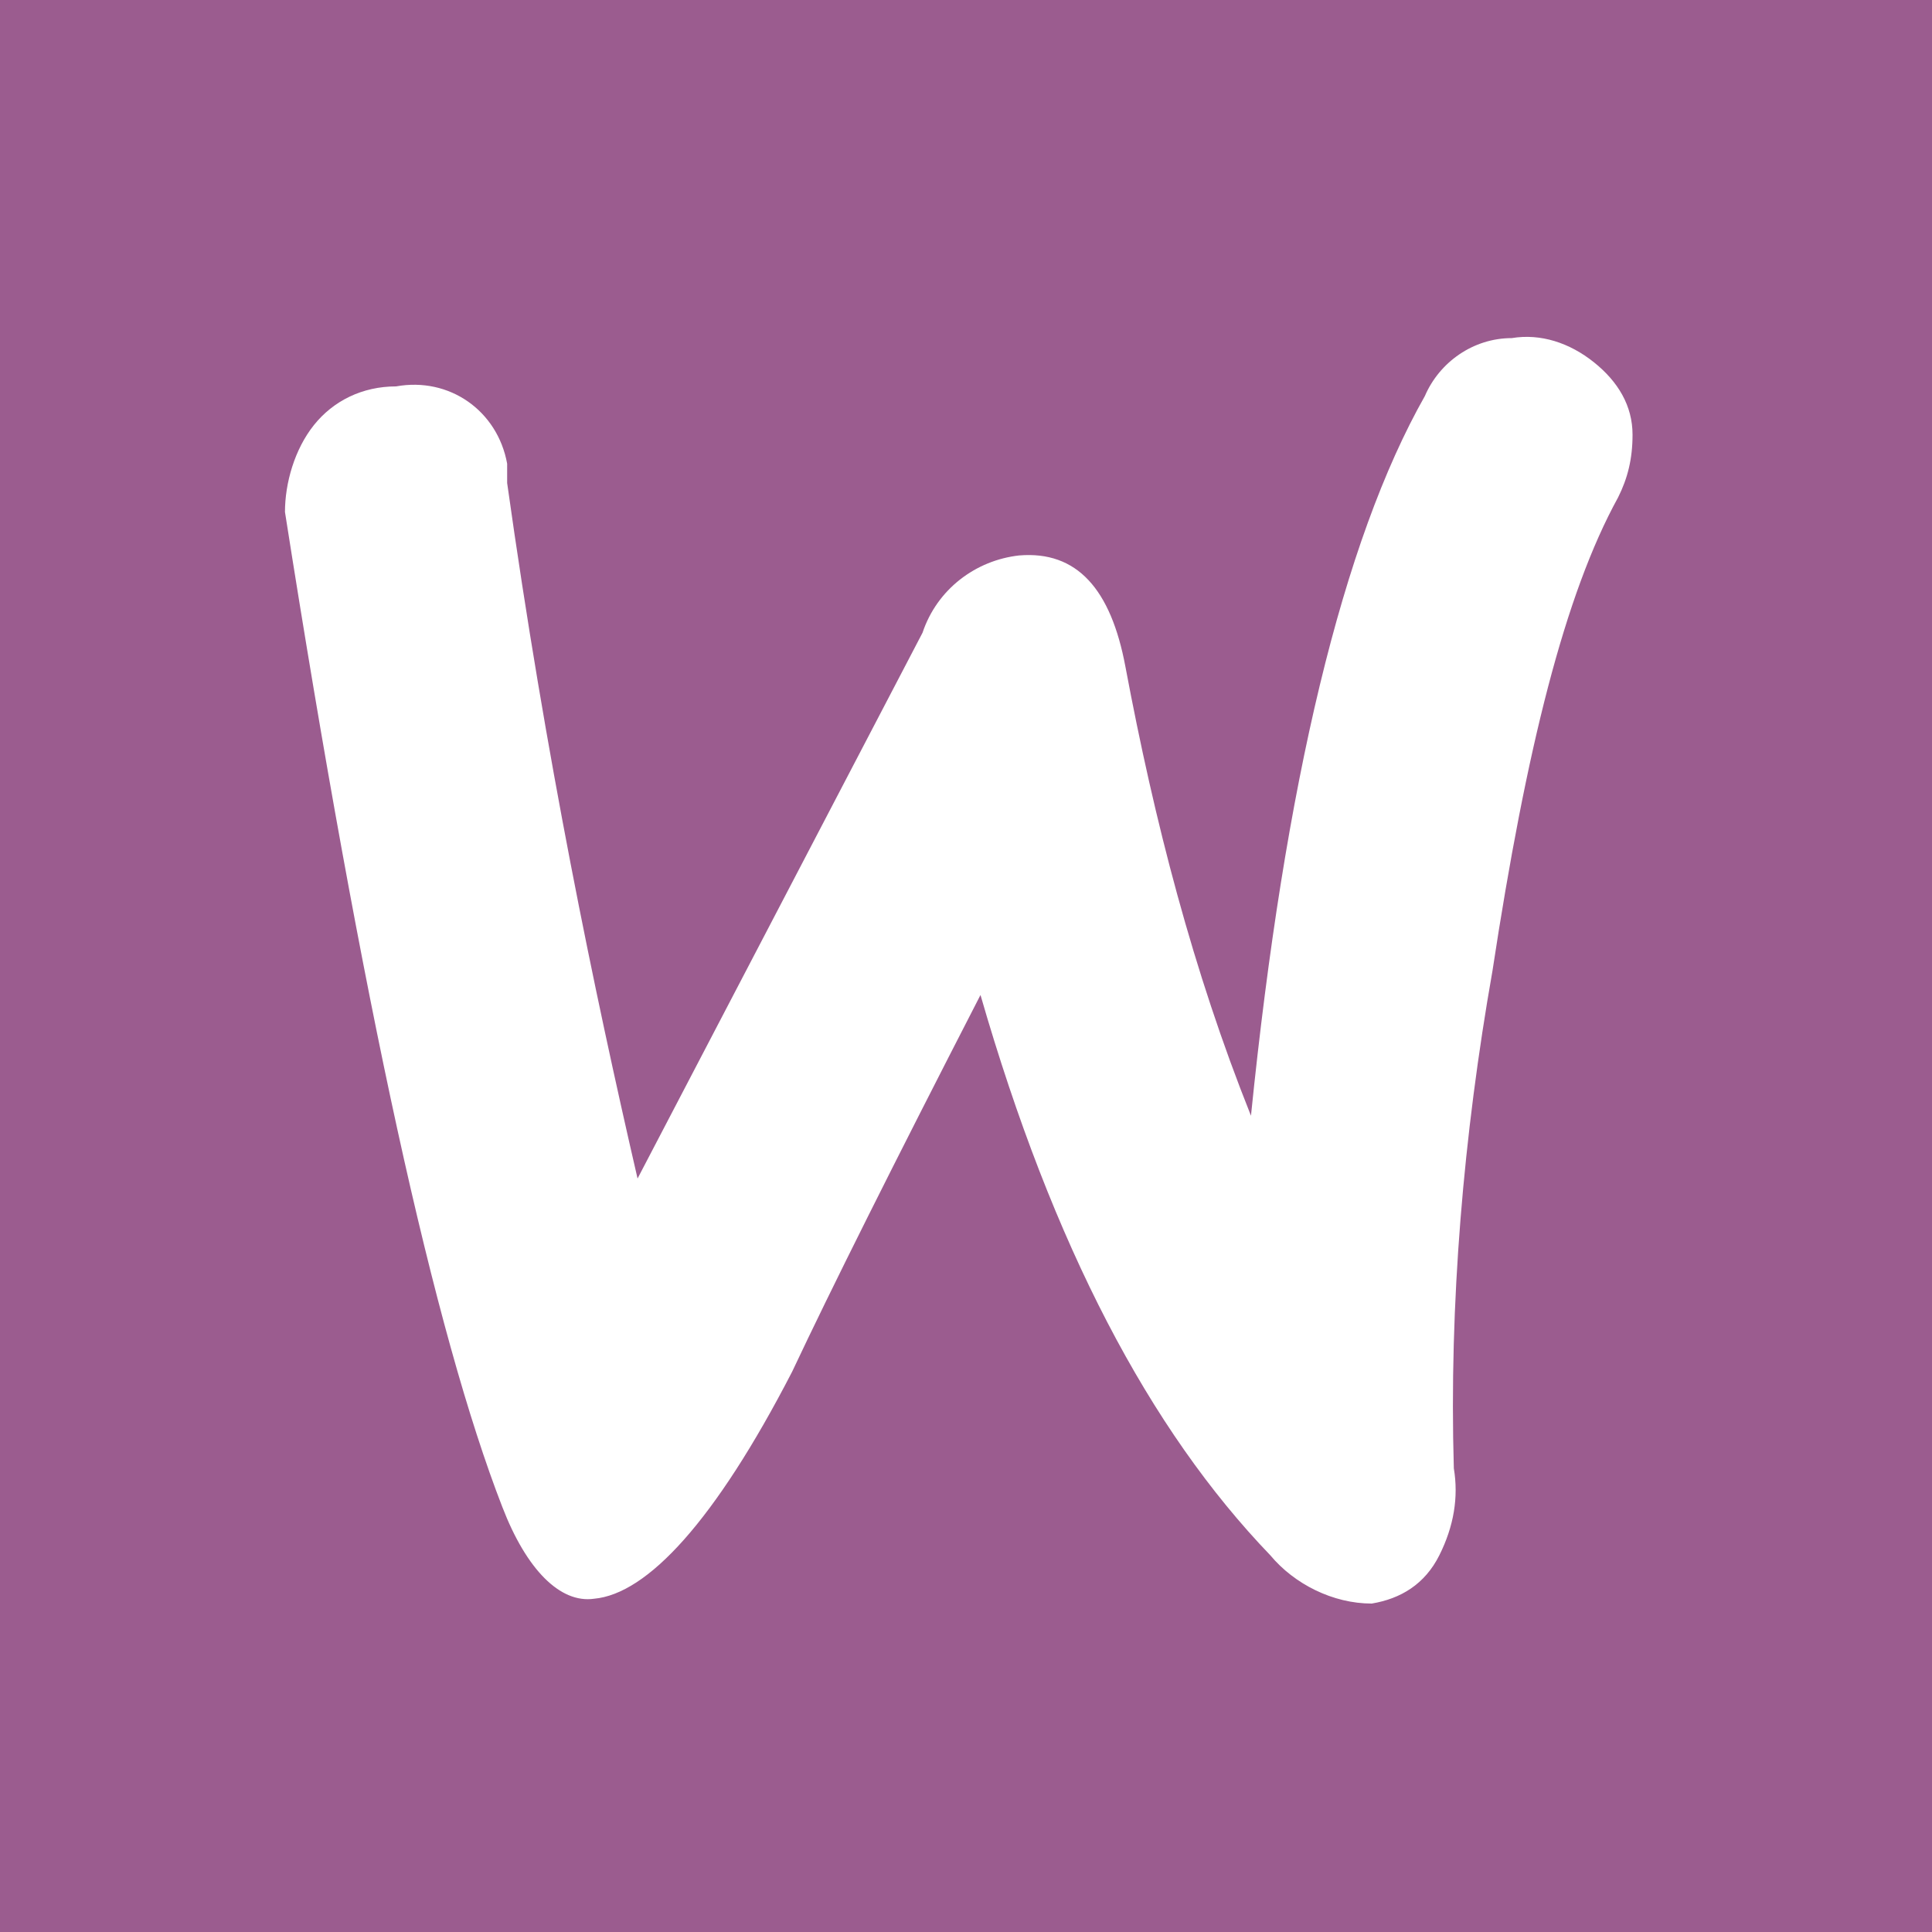 <?xml version="1.0" encoding="utf-8"?>
<!-- Generator: Adobe Illustrator 25.2.3, SVG Export Plug-In . SVG Version: 6.00 Build 0)  -->
<svg version="1.1" id="Layer_1" xmlns="http://www.w3.org/2000/svg" xmlns:xlink="http://www.w3.org/1999/xlink" x="0px" y="0px"
	 viewBox="0 0 40 40" style="enable-background:new 0 0 40 40;" xml:space="preserve">
<style type="text/css">
	.st0{fill:#9B5C8F;}
	.st1{fill:#FFFFFF;}
</style>
<g transform="translate(-1107 -3697)">
	<rect x="1107" y="3697" class="st0" width="40" height="40"/>
	<path class="st1" d="M1113.5,3705.8c0.4-0.5,1-0.8,1.7-0.8c1.1-0.2,2.1,0.5,2.3,1.6c0,0.1,0,0.3,0,0.4c0.8,5.7,1.8,10.5,2.7,14.4
		l5.9-11.3c0.3-0.9,1.1-1.5,2-1.6c1.2-0.1,1.9,0.7,2.2,2.3c0.6,3.2,1.4,6.3,2.6,9.3c0.7-6.9,1.9-11.9,3.6-14.9
		c0.3-0.7,1-1.2,1.8-1.2c0.6-0.1,1.2,0.1,1.7,0.5c0.5,0.4,0.8,0.9,0.8,1.5c0,0.5-0.1,0.9-0.3,1.3c-1.1,2-1.9,5.2-2.6,9.8
		c-0.6,3.4-0.9,6.9-0.8,10.3c0.1,0.6,0,1.2-0.3,1.8c-0.3,0.6-0.8,0.9-1.4,1c-0.8,0-1.6-0.4-2.1-1c-2.5-2.6-4.5-6.4-6-11.6
		c-1.8,3.5-3.1,6.1-3.9,7.8c-1.6,3.1-3,4.6-4.1,4.7c-0.7,0.1-1.4-0.6-1.9-1.9c-1.4-3.6-2.9-10.4-4.5-20.6
		C1112.9,3707,1113.1,3706.3,1113.5,3705.8z"/>
</g>
</svg>
